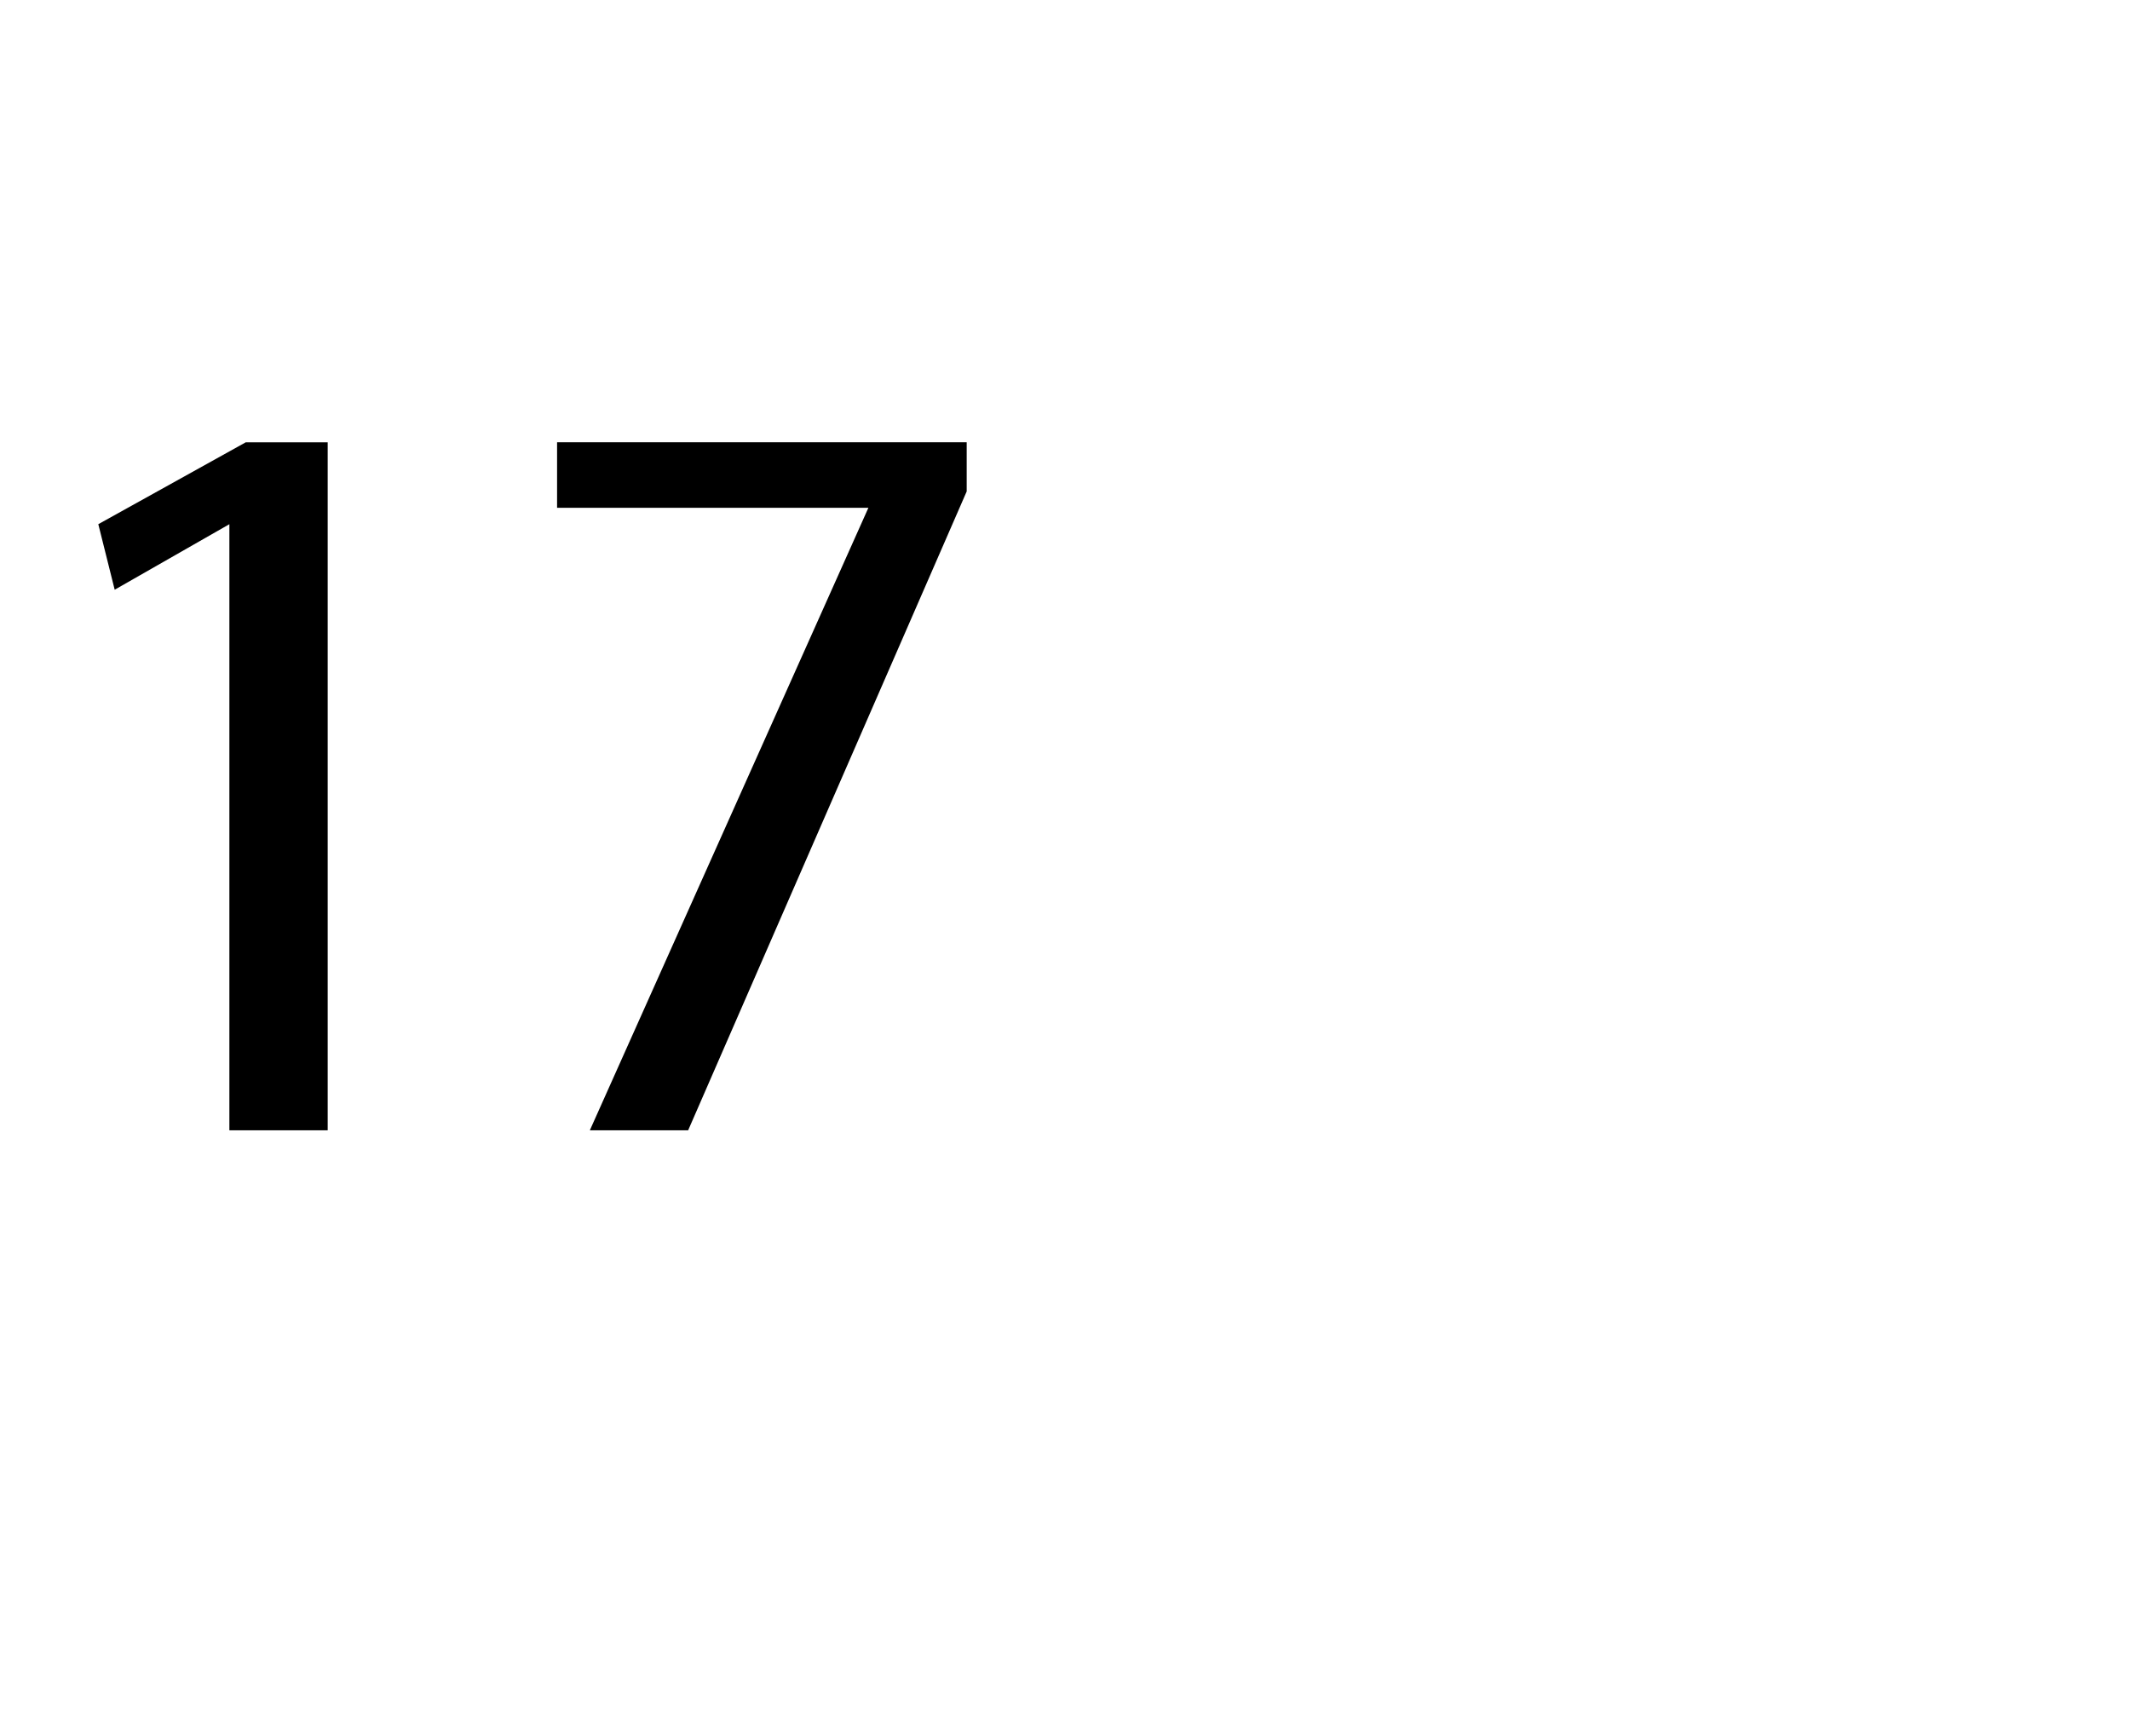 <?xml version="1.0" standalone="no"?><!DOCTYPE svg PUBLIC "-//W3C//DTD SVG 1.1//EN" "http://www.w3.org/Graphics/SVG/1.1/DTD/svg11.dtd"><svg xmlns="http://www.w3.org/2000/svg" version="1.1" width="13px" height="10.6px" viewBox="0 -2 13 10.6" style="top:-2px"><desc>17</desc><defs/><g id="Polygon107965"><path d="m1.4 1.2l-.7.4l-.1-.4l.9-.5h.5v4.2h-.6V1.2zM5.9.7v.3L4.2 4.9h-.6l1.7-3.8H3.4v-.4h2.5z" stroke="none" fill="#000"/></g></svg>